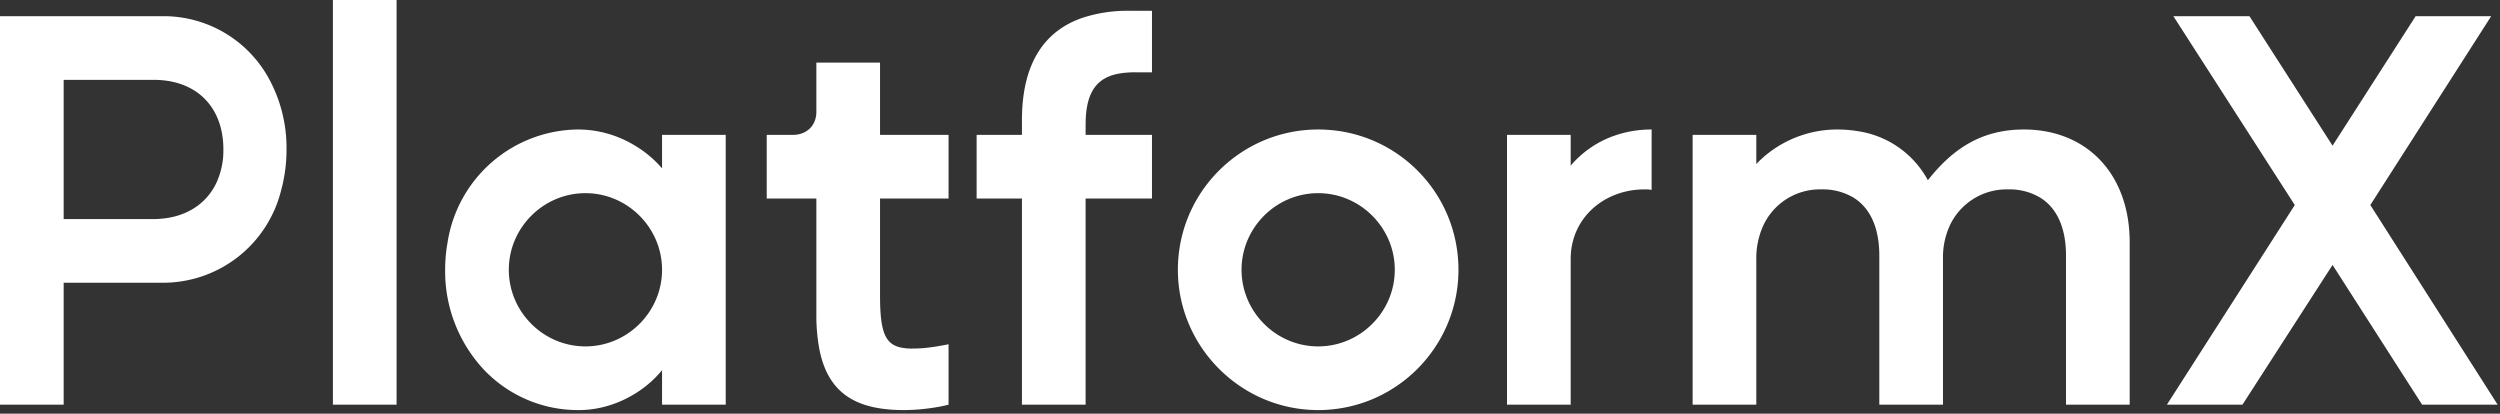 <?xml version="1.0" encoding="UTF-8" standalone="no"?><svg width="139pt" height="23pt" viewBox="0 0 139 23" xmlns="http://www.w3.org/2000/svg"><rect x="0" y="0" width="139" height="23" fill="#333333" stroke="none"/><g id="fontsvg1670628482914" stroke-linecap="round" fill-rule="evenodd" fill="#ffffff"><path d="M 94.11 22.5 L 97.65 22.5 L 97.65 14.4 A 4.402 4.402 0 0 1 98.002 12.621 A 3.472 3.472 0 0 1 101.28 10.53 A 3.322 3.322 0 0 1 103.062 10.992 C 103.948 11.545 104.49 12.606 104.49 14.22 L 104.49 22.5 L 108.03 22.5 L 108.03 14.34 A 4.214 4.214 0 0 1 108.42 12.516 A 3.489 3.489 0 0 1 111.66 10.53 A 3.322 3.322 0 0 1 113.442 10.992 C 114.328 11.545 114.87 12.606 114.87 14.22 L 114.87 22.5 L 118.41 22.5 L 118.41 13.47 C 118.41 9.746 116.117 7.311 112.763 7.204 A 7.269 7.269 0 0 0 112.53 7.2 C 110.13 7.2 108.54 8.31 107.19 10.02 A 5.311 5.311 0 0 0 103.281 7.291 A 6.869 6.869 0 0 0 102.15 7.2 A 6.246 6.246 0 0 0 98.7 8.24 A 6.078 6.078 0 0 0 97.65 9.12 L 97.65 7.5 L 94.11 7.5 L 94.11 22.5 Z M 124.68 22.5 L 129.69 14.73 L 134.67 22.5 L 138.87 22.5 L 131.79 11.4 L 138.51 0.9 L 134.31 0.9 L 129.69 8.1 L 125.07 0.9 L 120.84 0.9 L 127.59 11.4 L 120.48 22.5 L 124.68 22.5 Z M 0 22.5 L 3.54 22.5 L 3.54 15.72 L 9 15.72 A 6.763 6.763 0 0 0 15.632 10.576 A 8.546 8.546 0 0 0 15.93 8.31 A 8.021 8.021 0 0 0 14.879 4.242 A 6.672 6.672 0 0 0 9 0.9 L 0 0.9 L 0 22.5 Z M 56.82 11.04 L 56.82 22.5 L 60.36 22.5 L 60.36 11.04 L 64.05 11.04 L 64.05 7.5 L 60.36 7.5 L 60.36 6.93 C 60.36 5.036 61.043 4.281 62.288 4.079 A 5.23 5.23 0 0 1 63.12 4.02 L 64.05 4.02 L 64.05 0.6 L 62.82 0.6 A 8.094 8.094 0 0 0 60.189 0.989 C 58.066 1.72 56.82 3.518 56.82 6.69 L 56.82 7.5 L 54.3 7.5 L 54.3 11.04 L 56.82 11.04 Z M 42.63 7.5 L 42.63 11.04 L 45.39 11.04 L 45.39 17.46 A 10.24 10.24 0 0 0 45.552 19.391 C 46.014 21.78 47.485 22.8 50.25 22.8 A 9.941 9.941 0 0 0 50.904 22.777 C 51.346 22.748 51.803 22.691 52.212 22.616 A 7.538 7.538 0 0 0 52.74 22.5 L 52.74 19.14 A 18.387 18.387 0 0 1 52.074 19.262 C 51.803 19.306 51.544 19.339 51.286 19.359 A 7.282 7.282 0 0 1 50.73 19.38 A 2.843 2.843 0 0 1 50.004 19.303 C 49.234 19.097 48.974 18.442 48.935 16.868 A 18.817 18.817 0 0 1 48.93 16.41 L 48.93 11.04 L 52.74 11.04 L 52.74 7.5 L 48.93 7.5 L 48.93 3.48 L 45.39 3.48 L 45.39 6.21 C 45.39 6.888 44.982 7.363 44.362 7.475 A 1.64 1.64 0 0 1 44.07 7.5 L 42.63 7.5 Z M 36.81 20.58 L 36.81 22.5 L 40.35 22.5 L 40.35 7.5 L 36.81 7.5 L 36.81 9.36 A 6.129 6.129 0 0 0 35.202 8.036 A 6.079 6.079 0 0 0 32.19 7.2 A 7.412 7.412 0 0 0 24.881 13.504 A 8.549 8.549 0 0 0 24.75 15 A 8.014 8.014 0 0 0 26.908 20.558 A 7.209 7.209 0 0 0 32.19 22.8 C 34.08 22.8 35.82 21.81 36.81 20.58 Z M 22.05 0 L 18.51 0 L 18.51 22.5 L 22.05 22.5 L 22.05 0 Z M 73.29 7.2 C 69 7.2 65.49 10.68 65.49 15 C 65.49 19.29 69 22.8 73.29 22.8 C 77.61 22.8 81.09 19.29 81.09 15 C 81.09 10.68 77.61 7.2 73.29 7.2 Z M 87.33 22.5 L 87.33 14.4 C 87.33 12.21 89.046 10.657 91.174 10.537 A 4.732 4.732 0 0 1 91.44 10.53 A 6.567 6.567 0 0 1 91.535 10.53 C 91.633 10.532 91.74 10.538 91.83 10.56 L 91.83 7.2 A 6.192 6.192 0 0 0 89.68 7.573 A 5.628 5.628 0 0 0 87.33 9.21 L 87.33 7.5 L 83.79 7.5 L 83.79 22.5 L 87.33 22.5 Z M 8.52 12.18 L 3.54 12.18 L 3.54 4.44 L 8.55 4.44 C 10.602 4.44 12.002 5.565 12.341 7.405 A 5.001 5.001 0 0 1 12.42 8.31 A 4.301 4.301 0 0 1 12.024 10.182 C 11.545 11.178 10.657 11.855 9.477 12.089 A 4.916 4.916 0 0 1 8.52 12.18 Z M 32.55 10.74 C 34.89 10.74 36.81 12.66 36.81 15 C 36.81 17.34 34.89 19.26 32.55 19.26 C 30.21 19.26 28.29 17.34 28.29 15 C 28.29 12.66 30.21 10.74 32.55 10.74 Z M 69.03 15 C 69.03 12.66 70.95 10.74 73.29 10.74 C 75.63 10.74 77.55 12.66 77.55 15 C 77.55 17.34 75.63 19.26 73.29 19.26 C 70.95 19.26 69.03 17.34 69.03 15 Z" vector-effect="non-scaling-stroke"/></g></svg>
